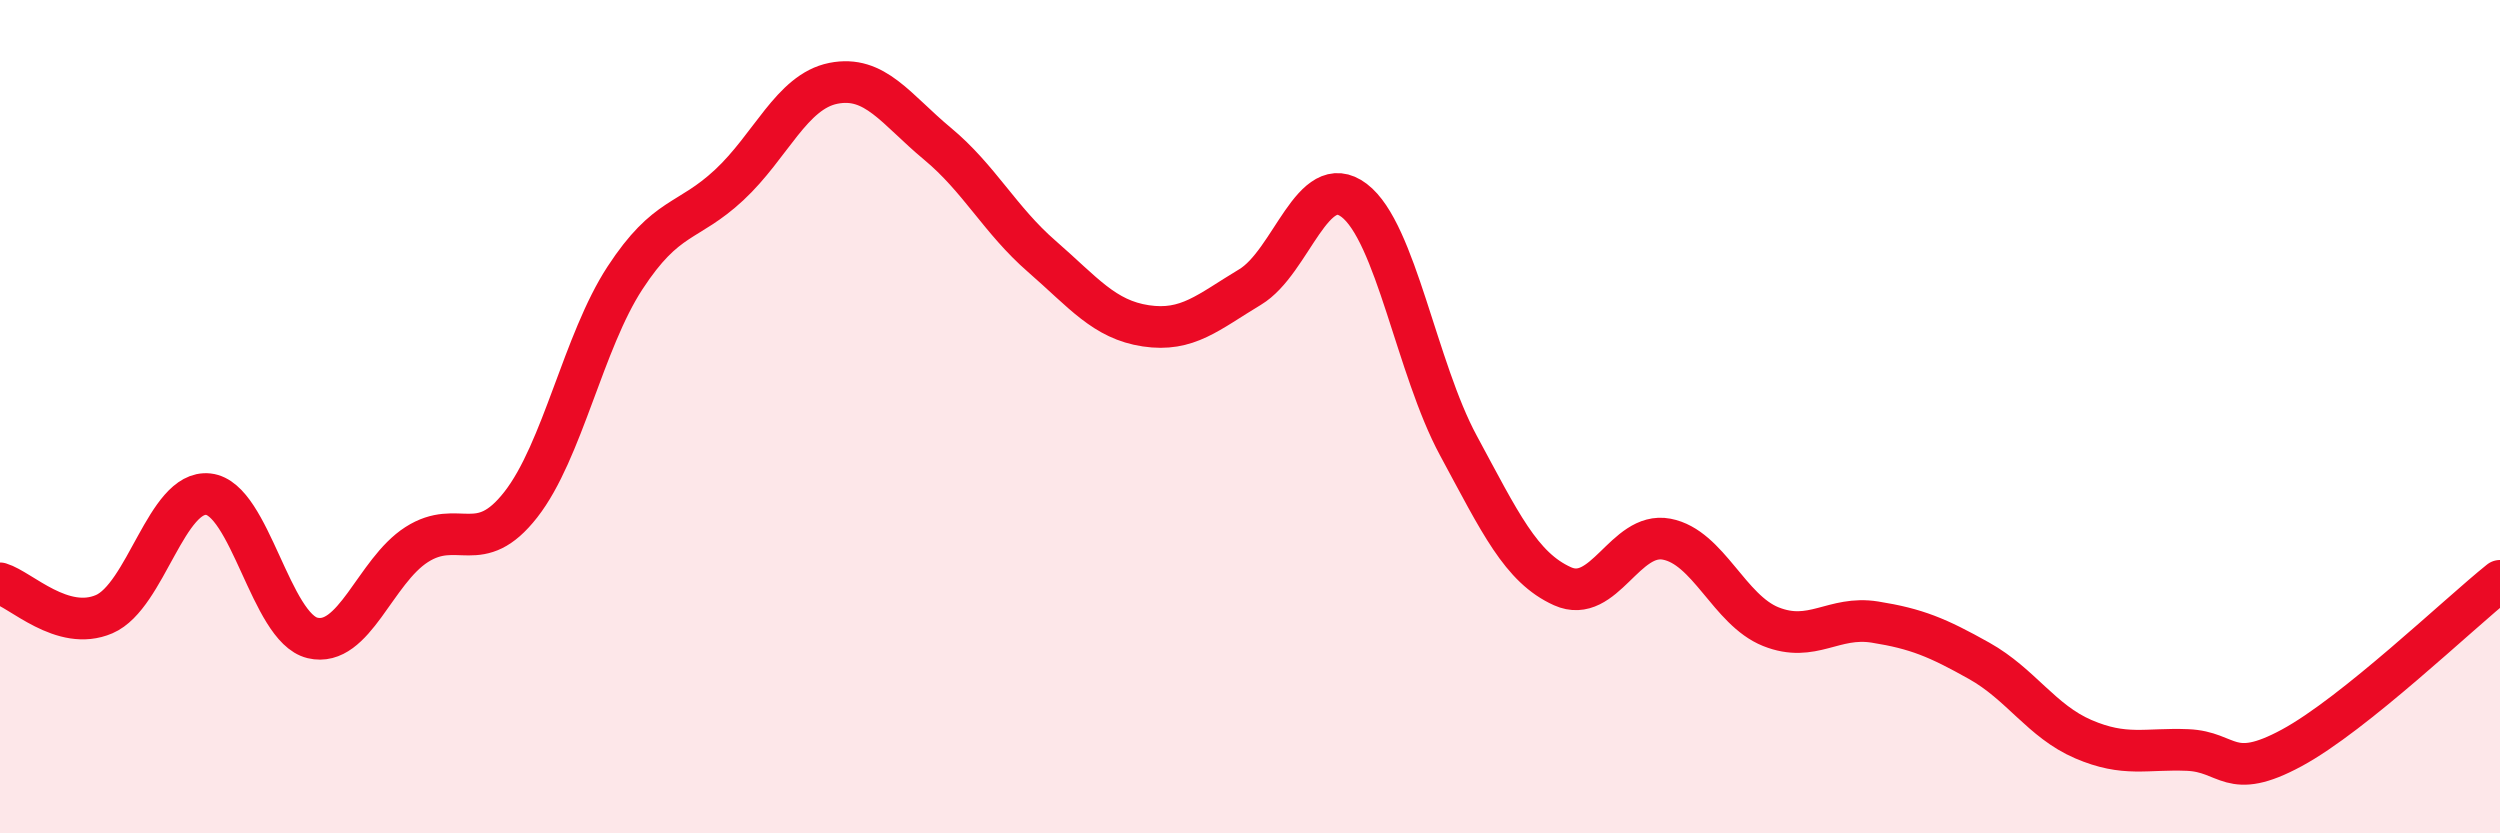 
    <svg width="60" height="20" viewBox="0 0 60 20" xmlns="http://www.w3.org/2000/svg">
      <path
        d="M 0,14 C 0.5,14.15 1.5,15.17 2.5,14.74 C 3.5,14.31 4,11.75 5,11.86 C 6,11.97 6.5,15.07 7.5,15.31 C 8.5,15.55 9,13.71 10,13.07 C 11,12.43 11.5,13.39 12.5,12.11 C 13.5,10.83 14,8.2 15,6.67 C 16,5.14 16.5,5.37 17.5,4.44 C 18.5,3.51 19,2.2 20,2 C 21,1.8 21.5,2.62 22.5,3.45 C 23.5,4.28 24,5.28 25,6.15 C 26,7.02 26.5,7.67 27.5,7.82 C 28.5,7.97 29,7.49 30,6.89 C 31,6.29 31.5,4.05 32.5,4.81 C 33.5,5.57 34,8.84 35,10.69 C 36,12.54 36.5,13.62 37.5,14.07 C 38.5,14.52 39,12.75 40,12.94 C 41,13.13 41.5,14.64 42.5,15.04 C 43.5,15.44 44,14.77 45,14.93 C 46,15.09 46.5,15.3 47.5,15.86 C 48.5,16.42 49,17.31 50,17.74 C 51,18.17 51.5,17.96 52.5,18 C 53.5,18.04 53.5,18.76 55,17.95 C 56.5,17.14 59,14.74 60,13.94L60 20L0 20Z"
        fill="#EB0A25"
        opacity="0.1"
        stroke-linecap="round"
        stroke-linejoin="round"
      />
      <path
        d="M 0,14 C 0.5,14.15 1.5,15.17 2.5,14.74 C 3.5,14.31 4,11.75 5,11.86 C 6,11.97 6.5,15.07 7.5,15.31 C 8.5,15.55 9,13.71 10,13.07 C 11,12.43 11.5,13.39 12.5,12.11 C 13.5,10.83 14,8.2 15,6.67 C 16,5.14 16.5,5.37 17.5,4.44 C 18.5,3.51 19,2.2 20,2 C 21,1.8 21.5,2.62 22.5,3.45 C 23.5,4.28 24,5.28 25,6.15 C 26,7.02 26.5,7.67 27.5,7.82 C 28.5,7.97 29,7.49 30,6.89 C 31,6.29 31.5,4.05 32.5,4.81 C 33.5,5.57 34,8.84 35,10.69 C 36,12.54 36.5,13.62 37.5,14.07 C 38.5,14.52 39,12.75 40,12.94 C 41,13.13 41.5,14.64 42.5,15.04 C 43.5,15.44 44,14.77 45,14.93 C 46,15.09 46.5,15.3 47.5,15.86 C 48.5,16.42 49,17.31 50,17.74 C 51,18.17 51.5,17.96 52.5,18 C 53.5,18.04 53.5,18.76 55,17.95 C 56.5,17.14 59,14.74 60,13.94"
        stroke="#EB0A25"
        stroke-width="1"
        fill="none"
        stroke-linecap="round"
        stroke-linejoin="round"
      />
    </svg>
  